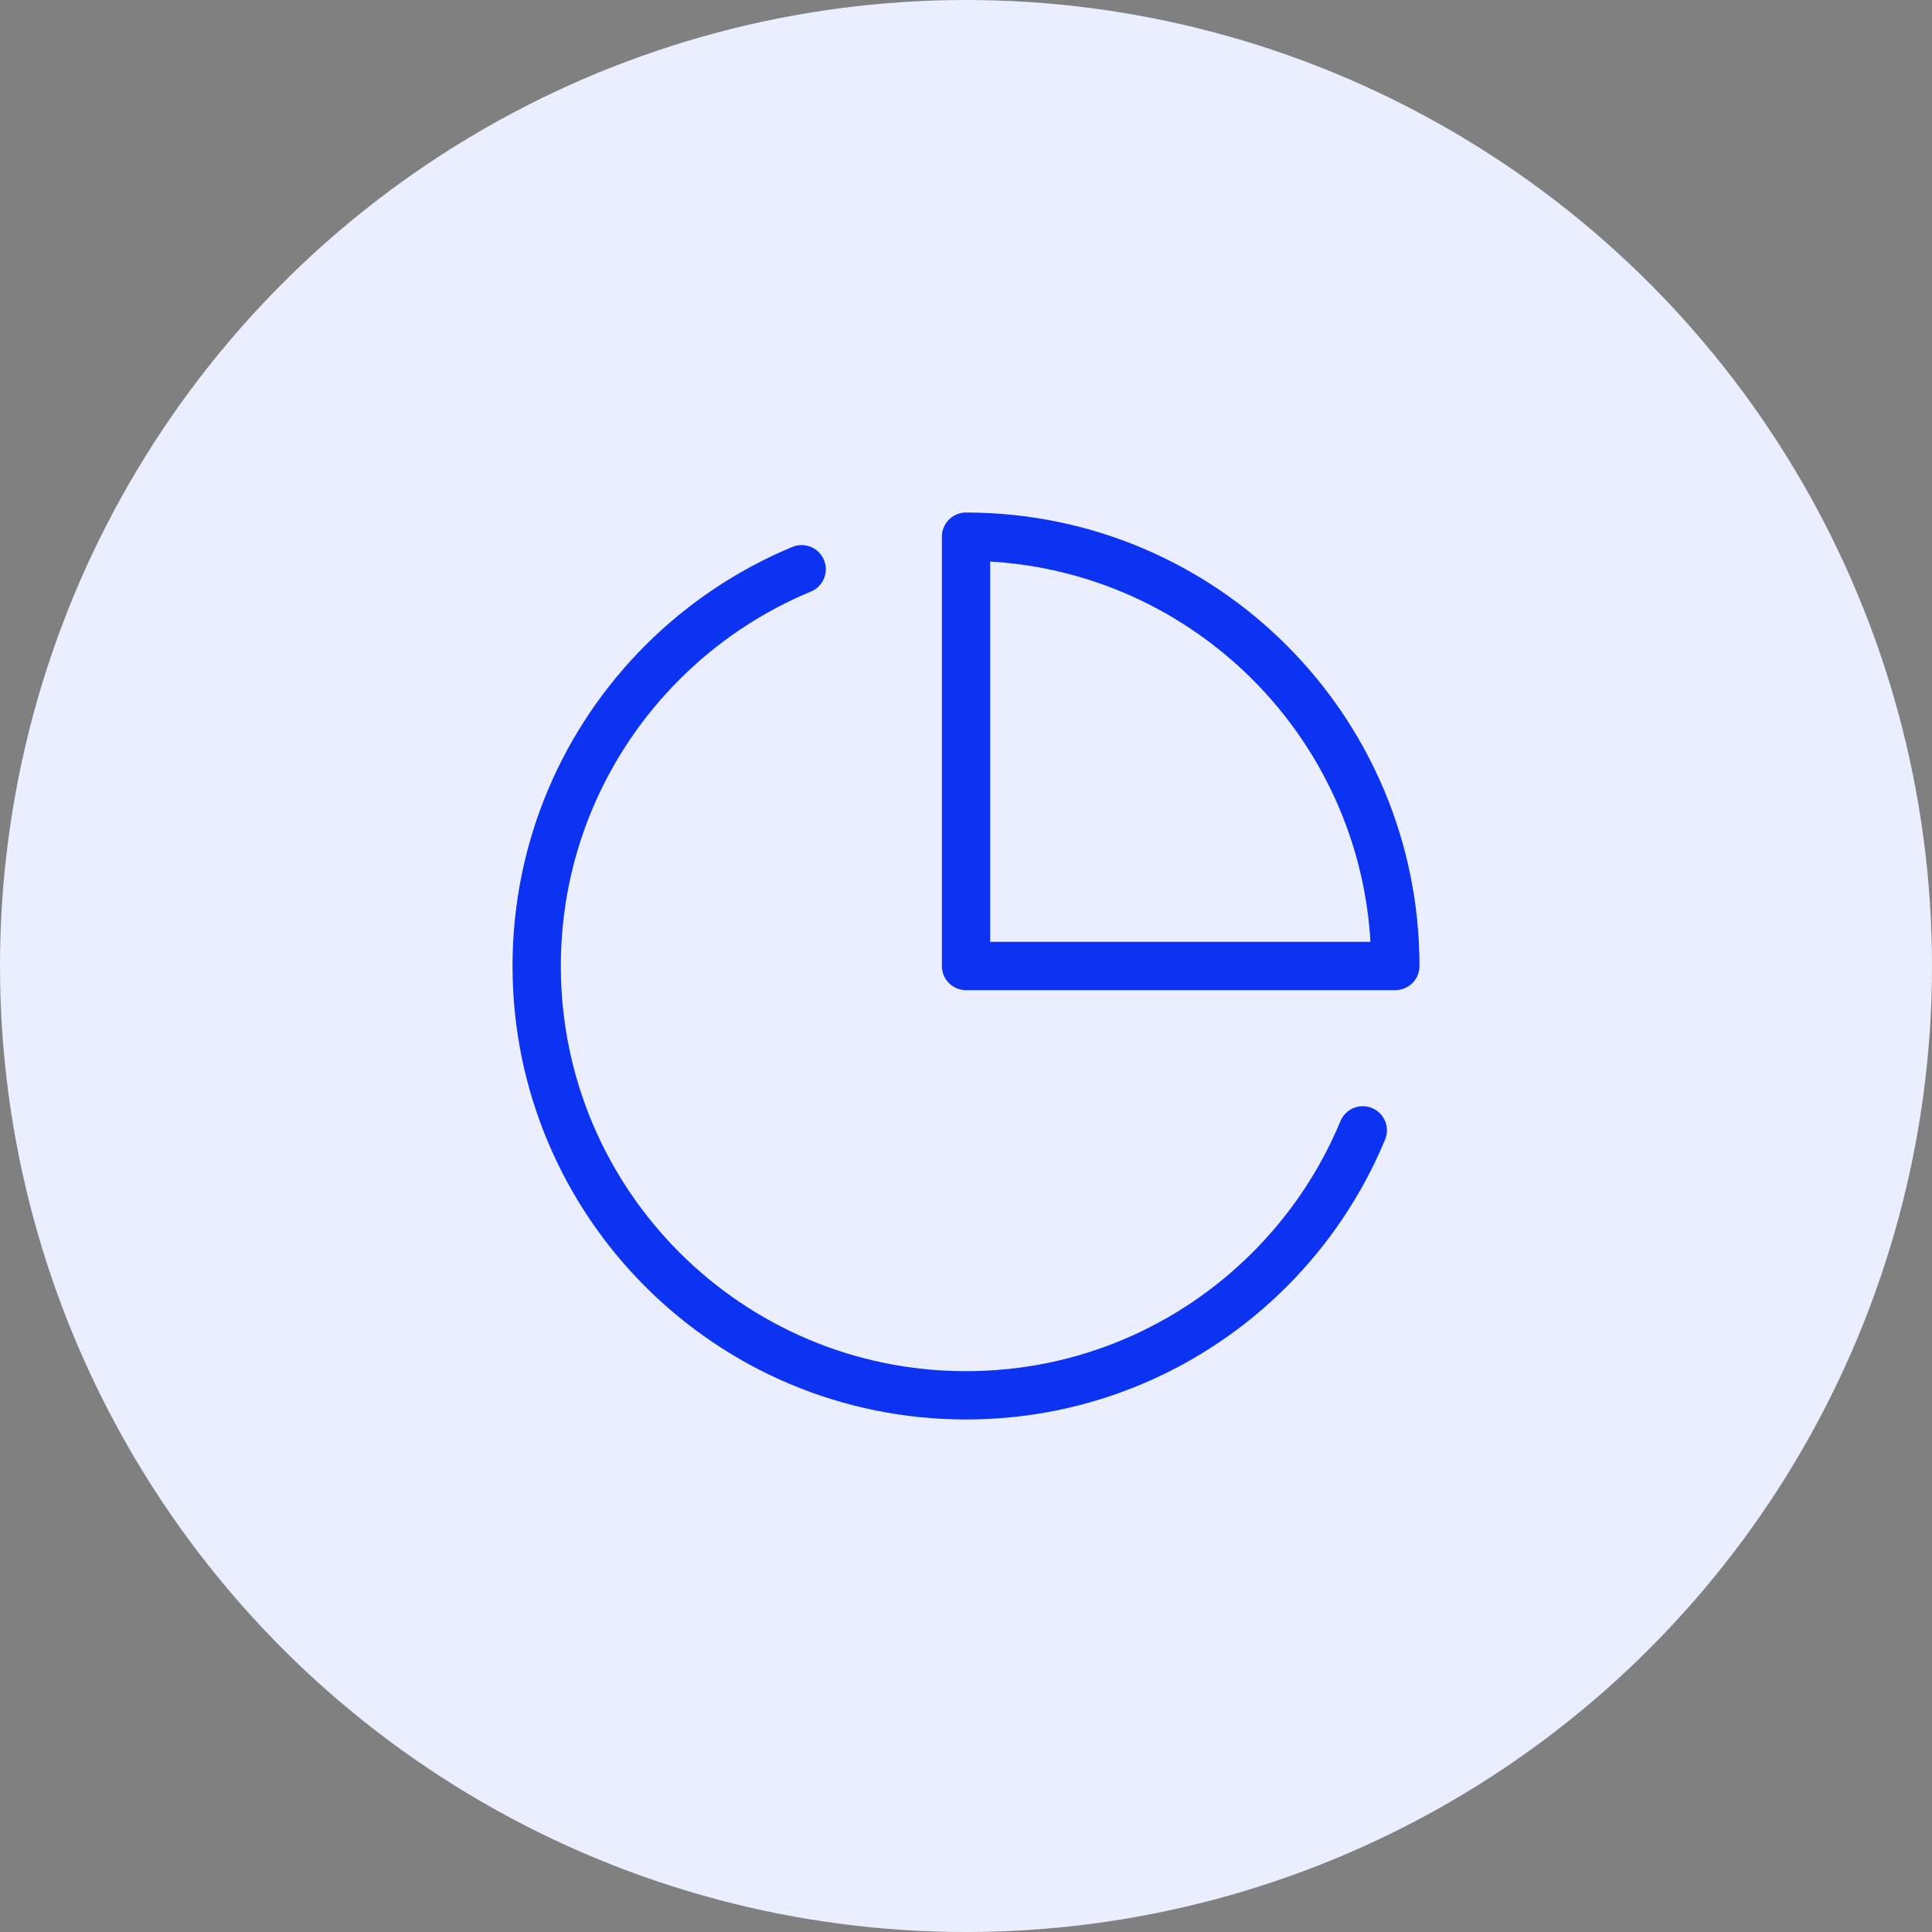 <svg width="60" height="60" viewBox="0 0 60 60" fill="none" xmlns="http://www.w3.org/2000/svg">
<rect x="0" y="0" width="60" height="60" fill="#808080" stroke="none"/>
<circle cx="30" cy="30" r="30" fill="#EBEEFF"/>
<path d="M24.896 17.678C23.267 18.354 21.8 19.344 20.572 20.572C18.159 22.985 16.667 26.318 16.667 30C16.667 37.364 22.636 43.333 30 43.333C33.682 43.333 37.015 41.841 39.428 39.428C40.656 38.2 41.646 36.733 42.322 35.104" stroke="#0C32F2" stroke-width="1.5" stroke-linecap="round" stroke-linejoin="round"/>
<path d="M30 30H43.333C43.333 22.636 37.364 16.667 30 16.667V30Z" stroke="#0C32F2" stroke-width="1.5" stroke-linejoin="round"/>
</svg>
